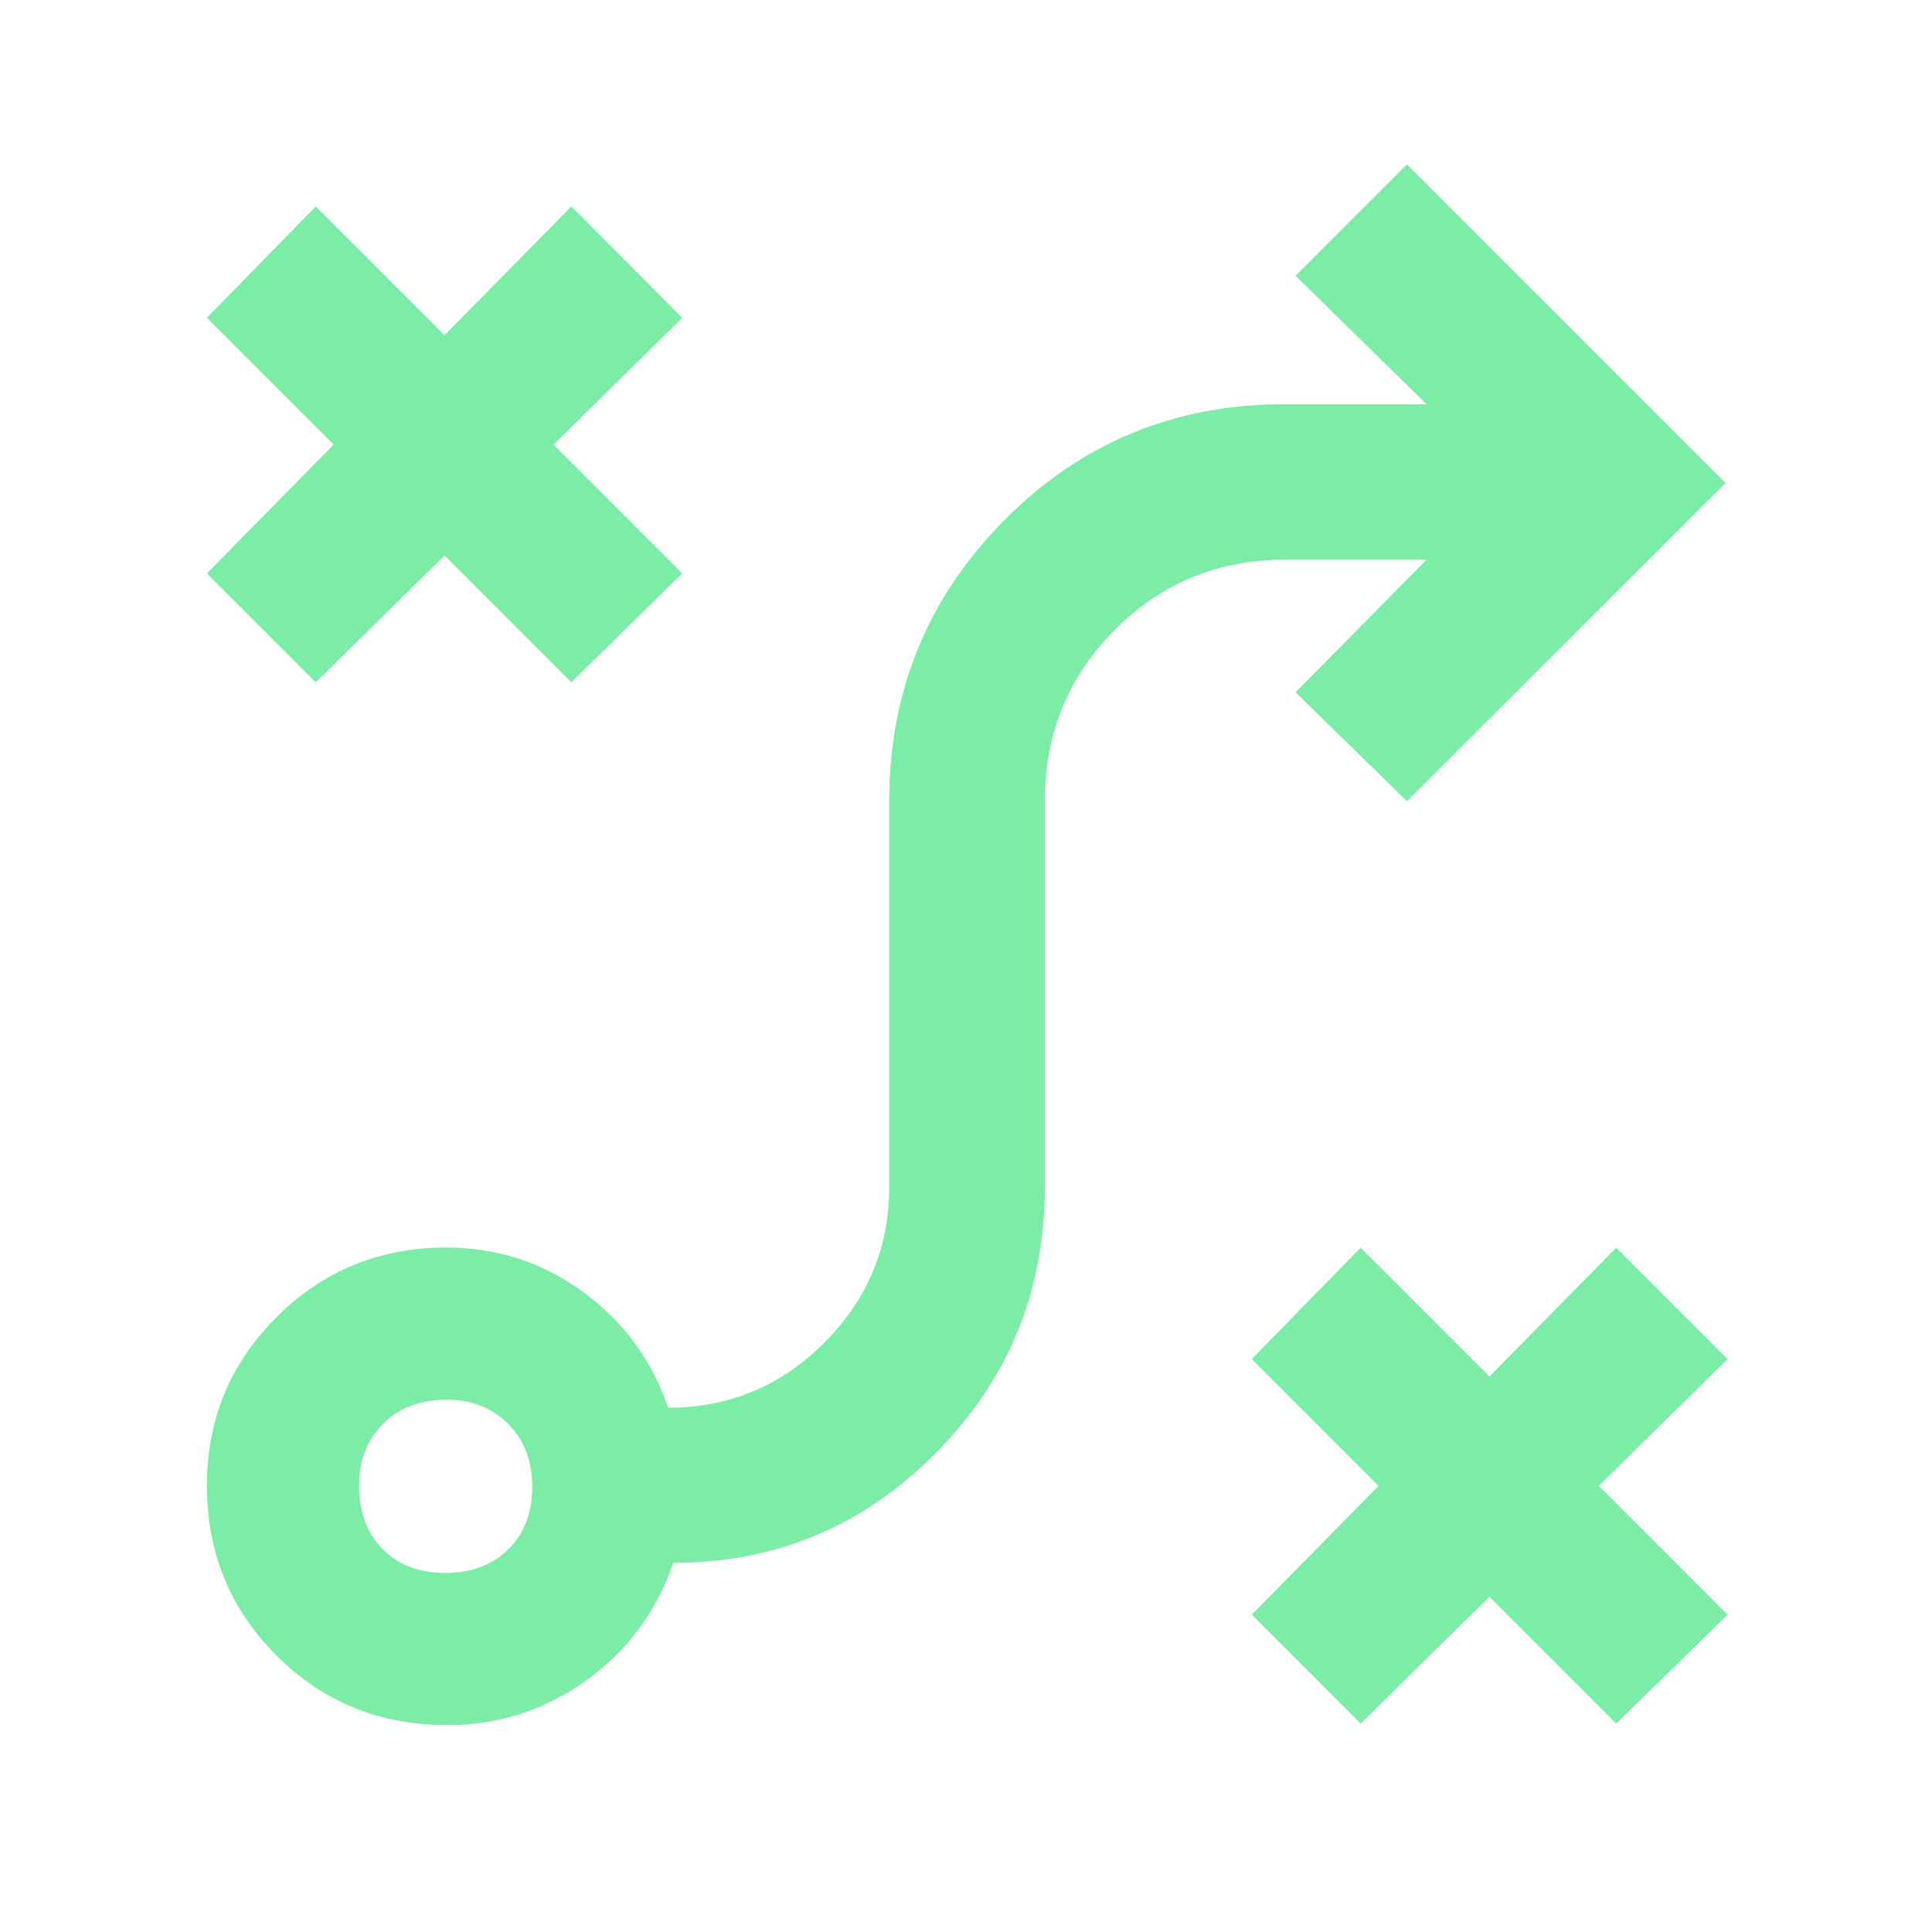 <?xml version="1.0" encoding="UTF-8"?>
<svg preserveAspectRatio="xMidYMid slice" xmlns="http://www.w3.org/2000/svg" height="200px" viewBox="0 -960 960 960" width="200px" fill="#7beda7">
  <path d="m676.09-103.57-54.11-54.1 63-64-63-63 54.11-55.35 64 64 63-64 55.34 55.35-64 63 64 64-55.34 54.1-63-63-64 63Zm-454.81-74.86q19.27 0 31.23-11.68 11.97-11.67 11.97-31.17 0-19.27-12.02-31.23-12.01-11.97-30.33-11.97-20 0-31.85 12.02-11.85 12.01-11.85 30.33 0 20 11.68 31.85 11.67 11.85 31.17 11.85Zm1.06 75.63q-50.4 0-84.97-34.59-34.57-34.58-34.57-84.33 0-49.27 34.62-83.83 34.62-34.56 84.42-34.56 37.9 0 68.15 22.28 30.25 22.29 41.97 57.33 45.32 0 77.61-32.31 32.28-32.31 32.28-77.39v-191.71q0-81.85 57.14-139.55 57.15-57.69 139.34-57.69h70.5L643.74-823l55.35-55.35L857.43-720 699.09-561.89 643.74-616l65.09-65.85h-70.5q-49.88 0-84.53 34.94t-34.65 85v192.01q0 77.23-54.14 131.87t-130.42 54.6q-13 37.19-43.96 58.91-30.95 21.72-68.29 21.72Zm-65.43-518.18-54.11-54.11 63-64-63-63 54.11-55.34 64 64 63-64 55.11 55.34-64 63 64 64-55.11 54.11-63-63-64 63Z"></path>
</svg>
